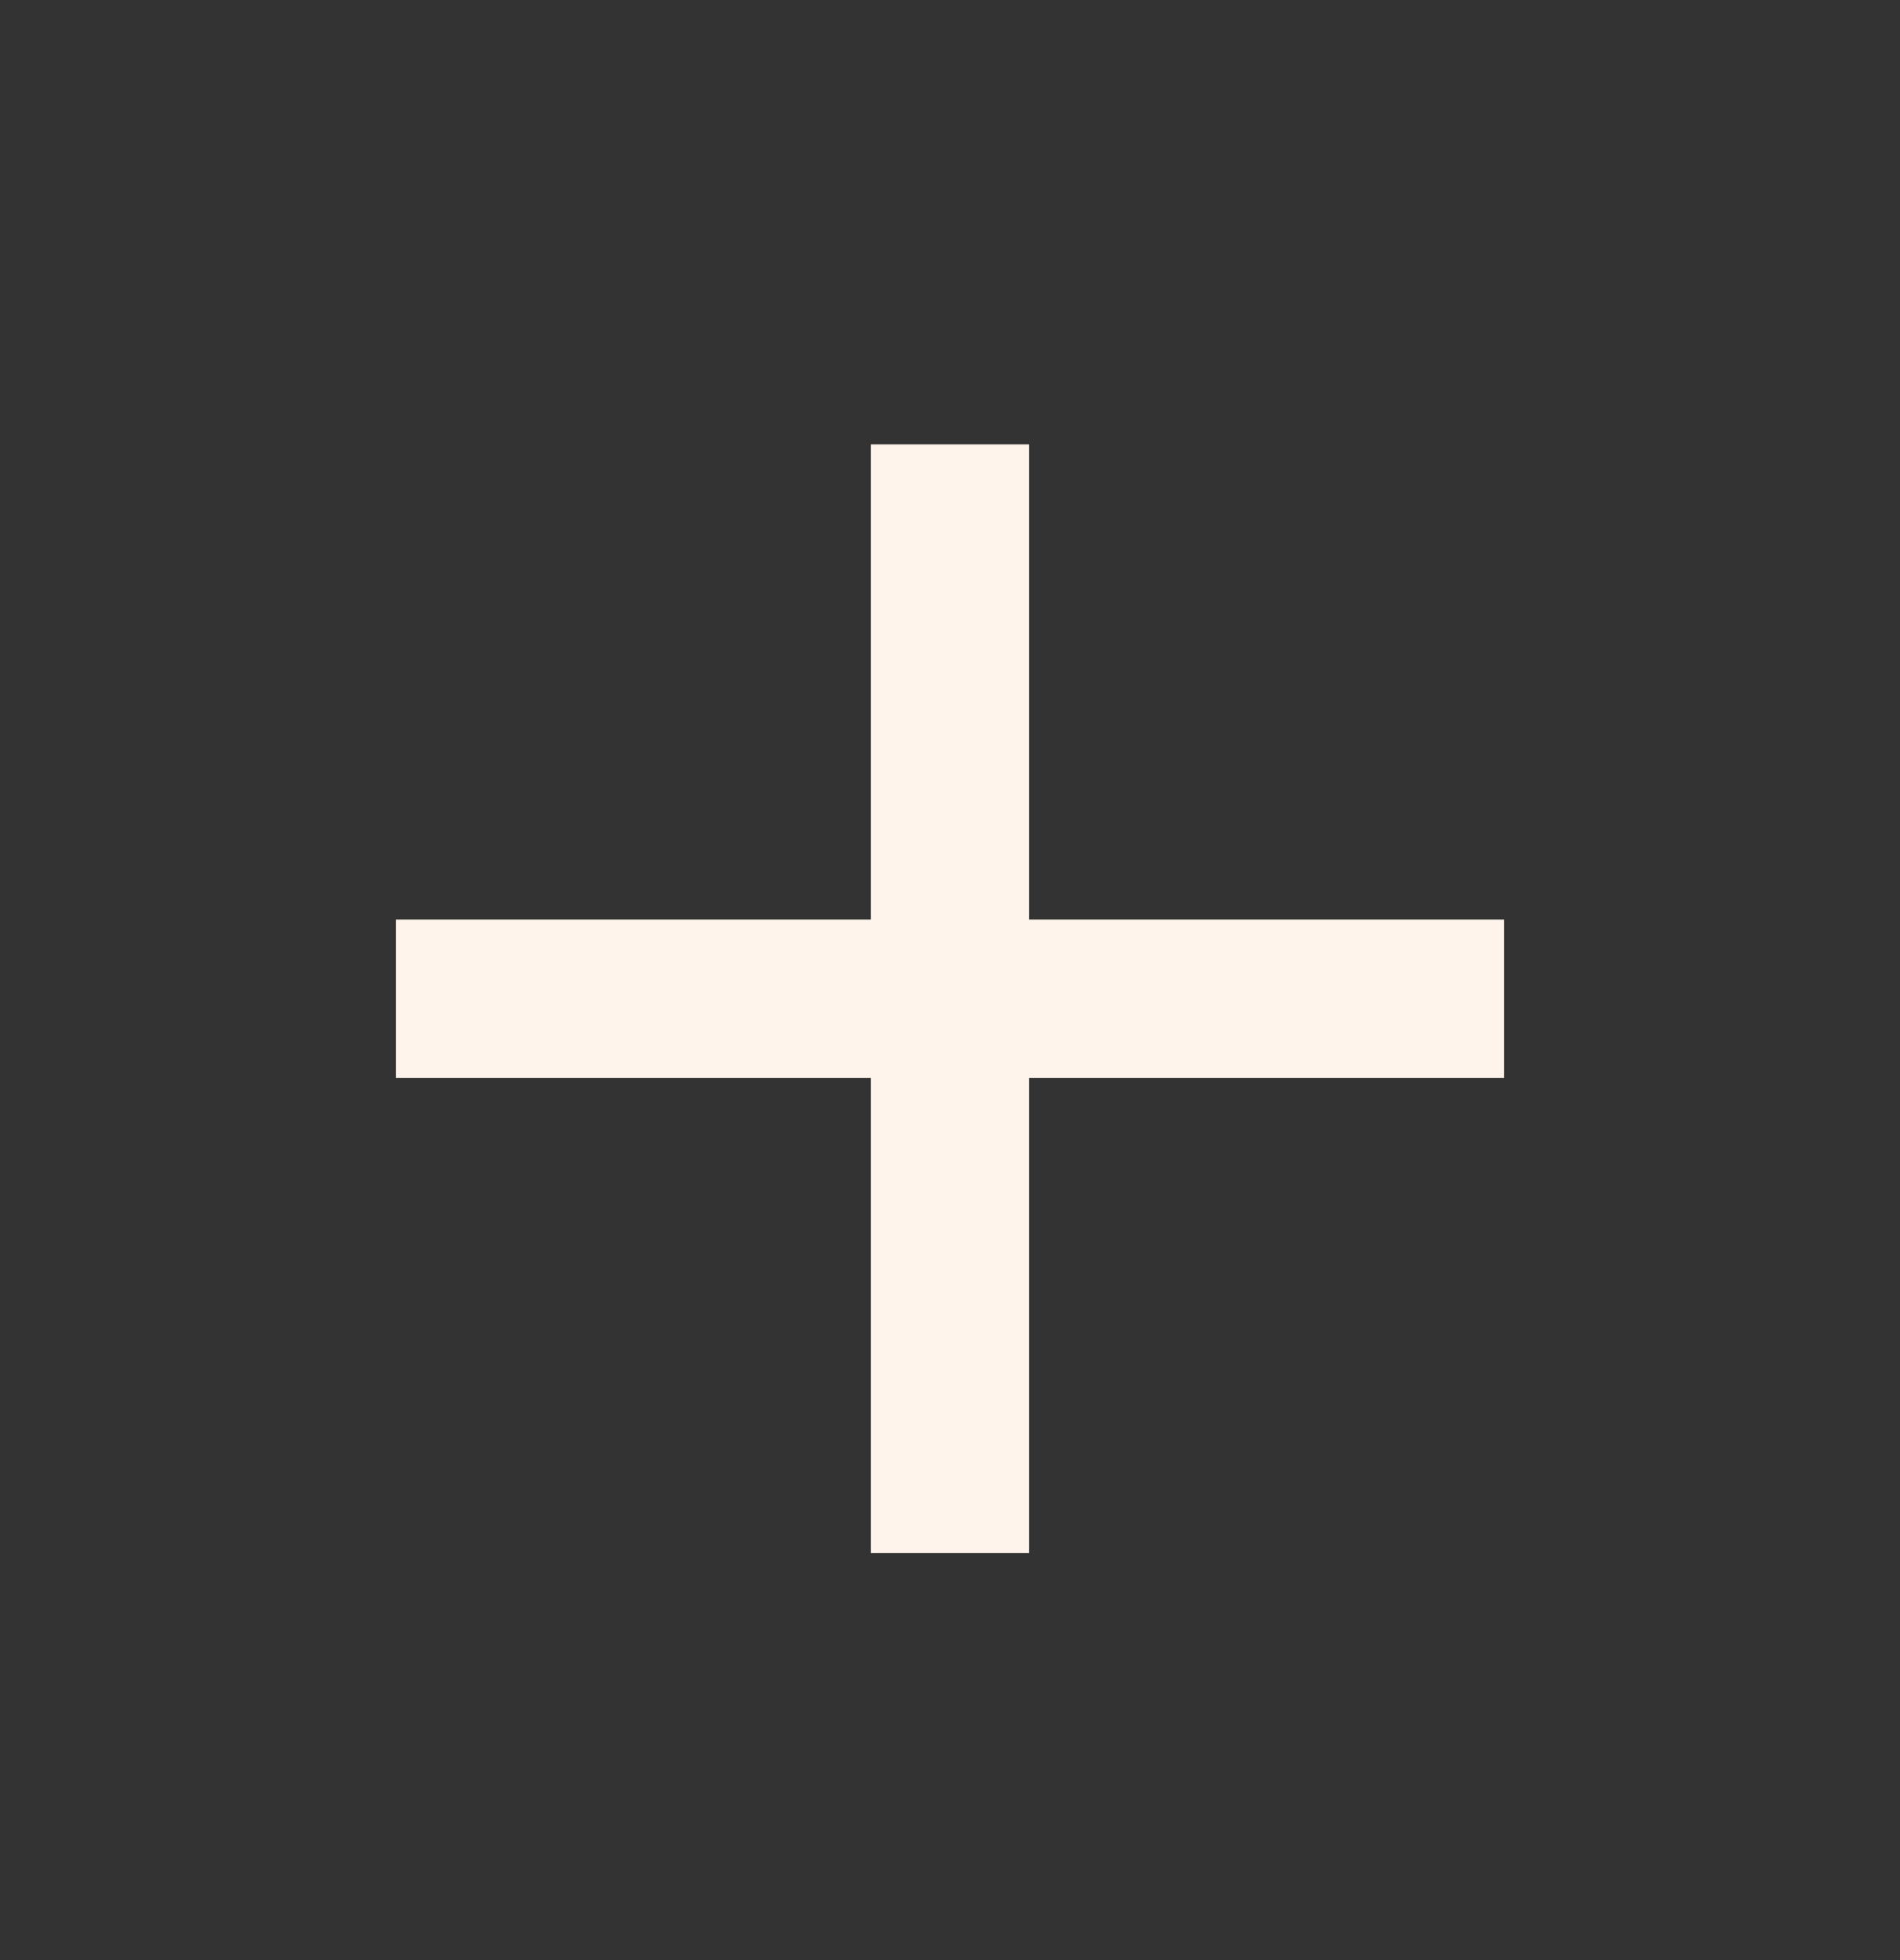 <svg width="32" height="33" viewBox="0 0 32 33" fill="none" xmlns="http://www.w3.org/2000/svg">
<rect x="0" y="0" width="32" height="33" fill="#333333" stroke="none"/>
<path d="M25.333 18.148H17.333V26.148H14.666V18.148H6.667V15.481H14.666V7.481H17.333V15.481H25.333V18.148Z" fill="#FFF4EB"/>
</svg>
